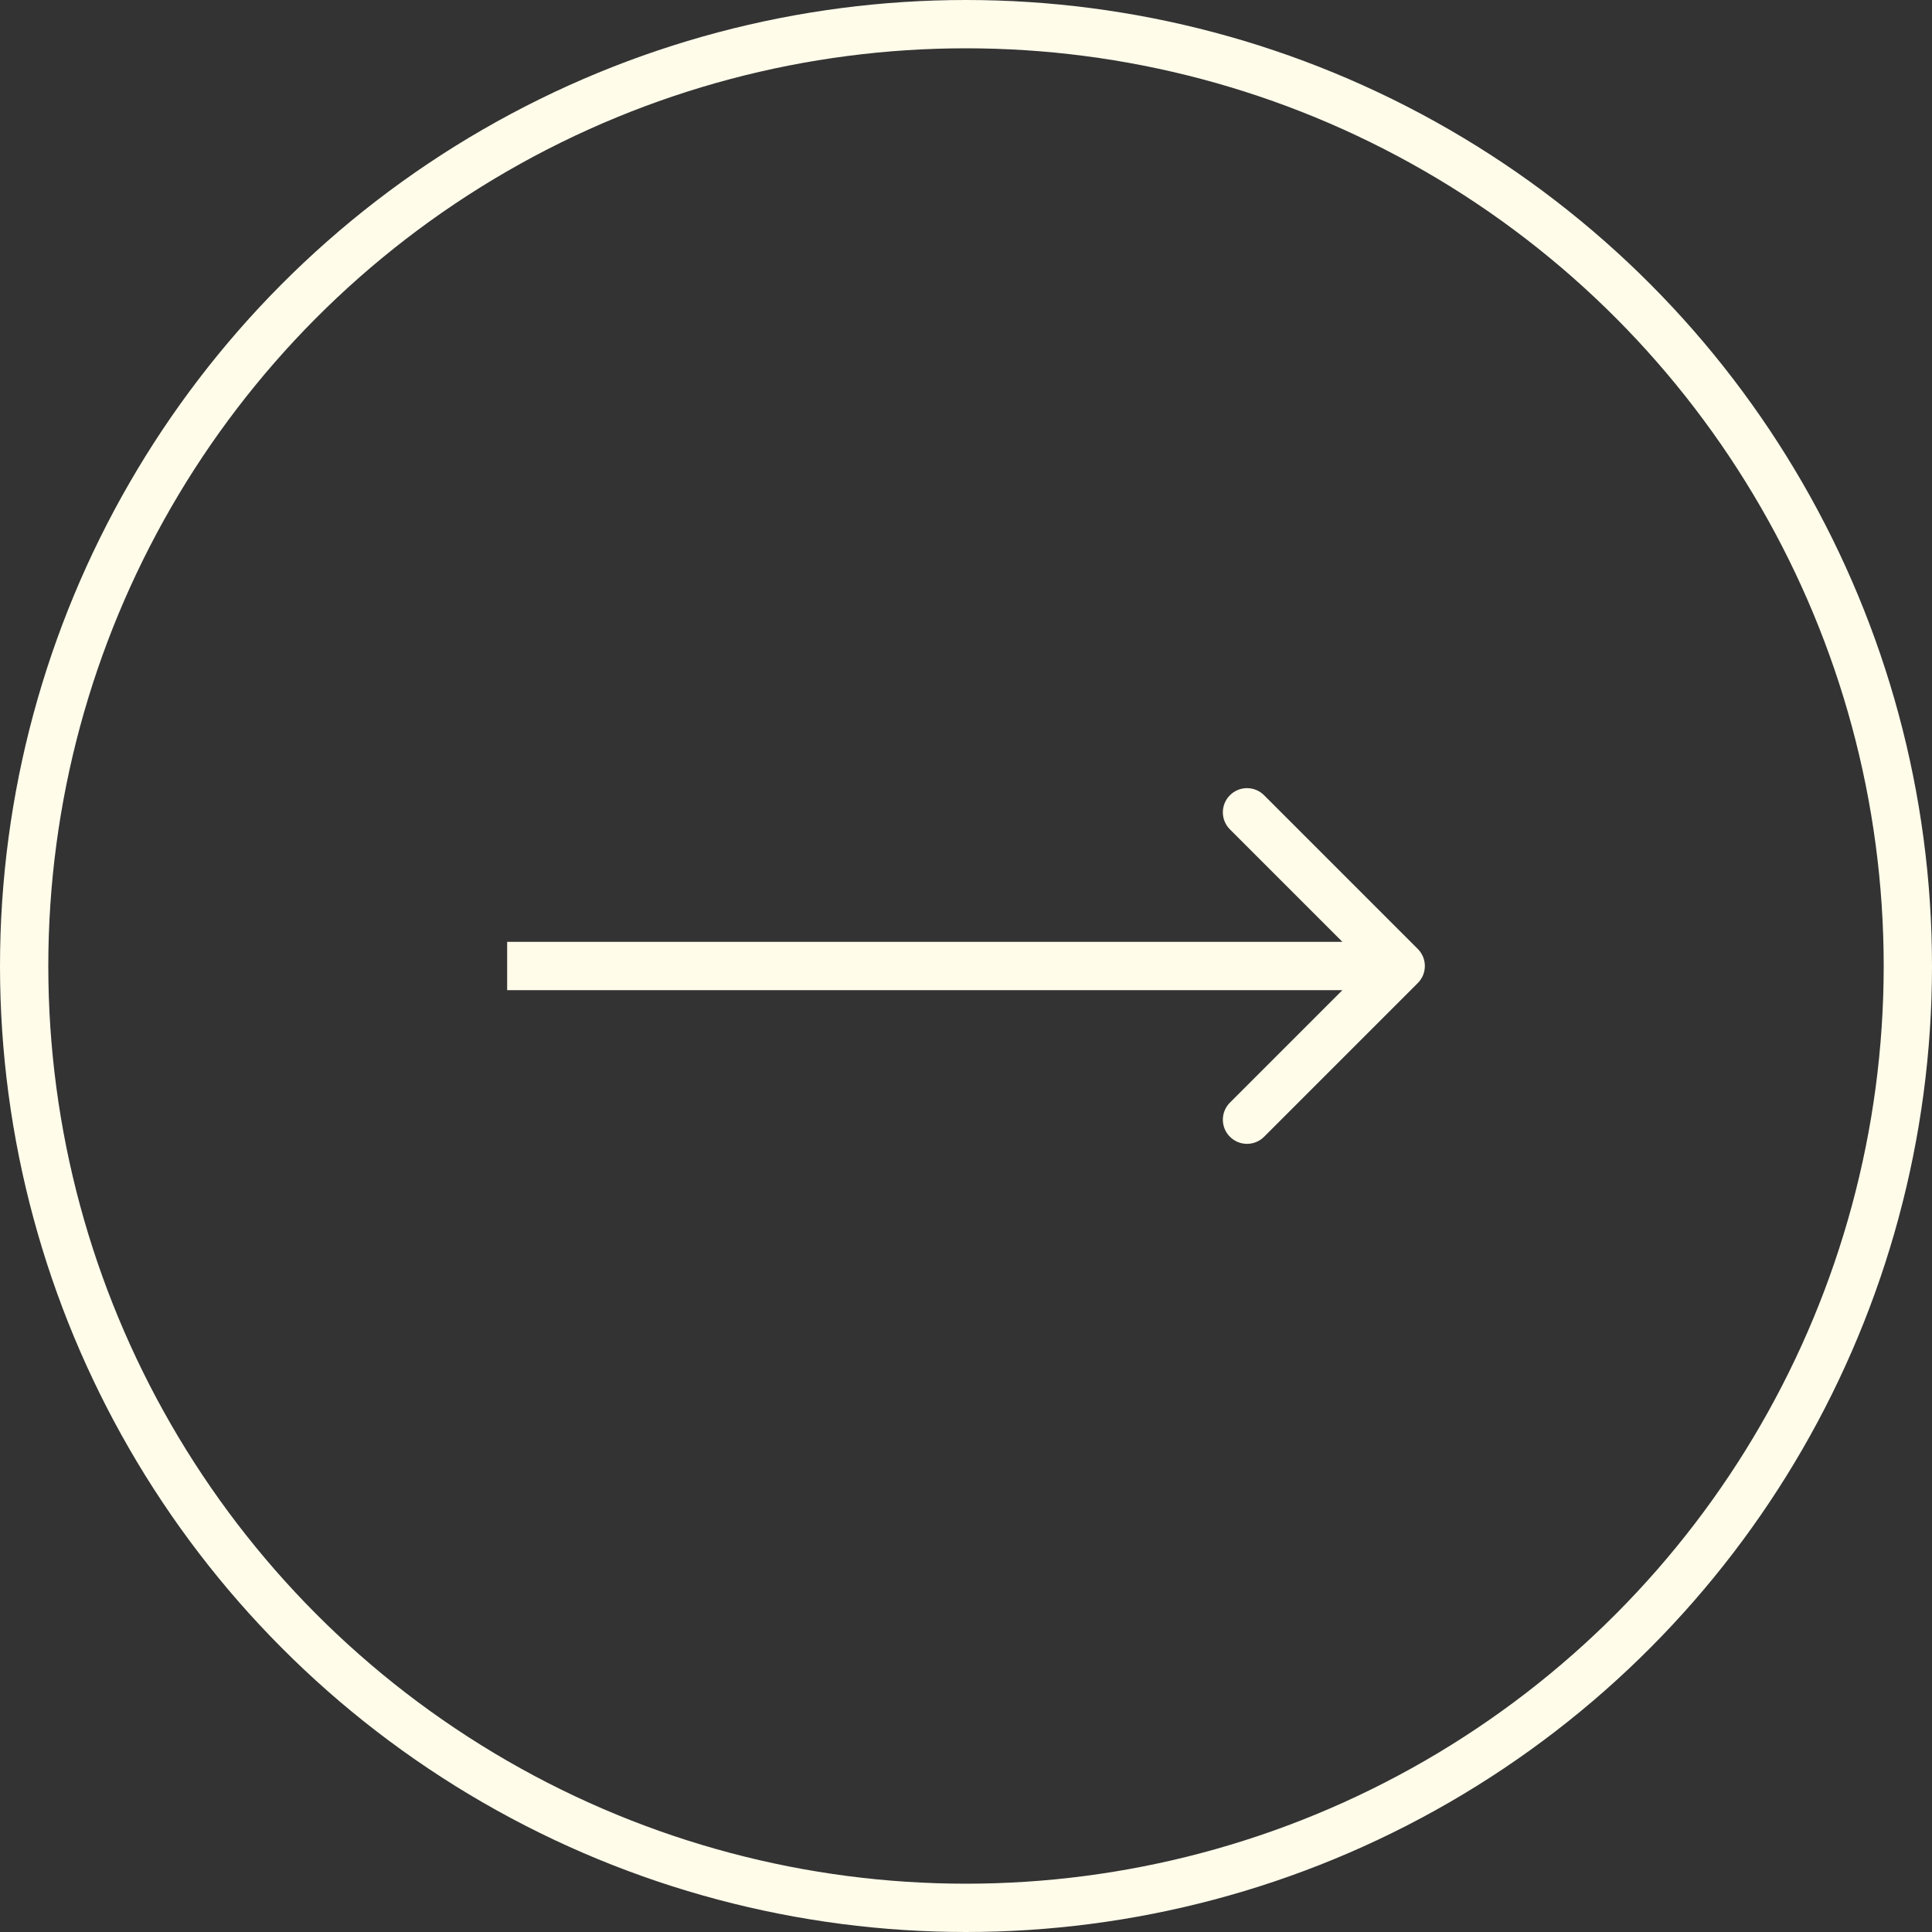 <svg xmlns="http://www.w3.org/2000/svg" width="80" height="80" viewBox="0 0 80 80" fill="none"><rect x="0" y="0" width="80" height="80" fill="#333333" stroke="none"/><circle cx="40" cy="40" r="39" stroke="#FFFCEA" stroke-width="2"></circle><path d="M58.707 40.707C59.098 40.317 59.098 39.683 58.707 39.293L52.343 32.929C51.953 32.538 51.319 32.538 50.929 32.929C50.538 33.319 50.538 33.953 50.929 34.343L56.586 40L50.929 45.657C50.538 46.047 50.538 46.681 50.929 47.071C51.319 47.462 51.953 47.462 52.343 47.071L58.707 40.707ZM21 41H58V39H21V41Z" fill="#FFFCEA"></path></svg>
